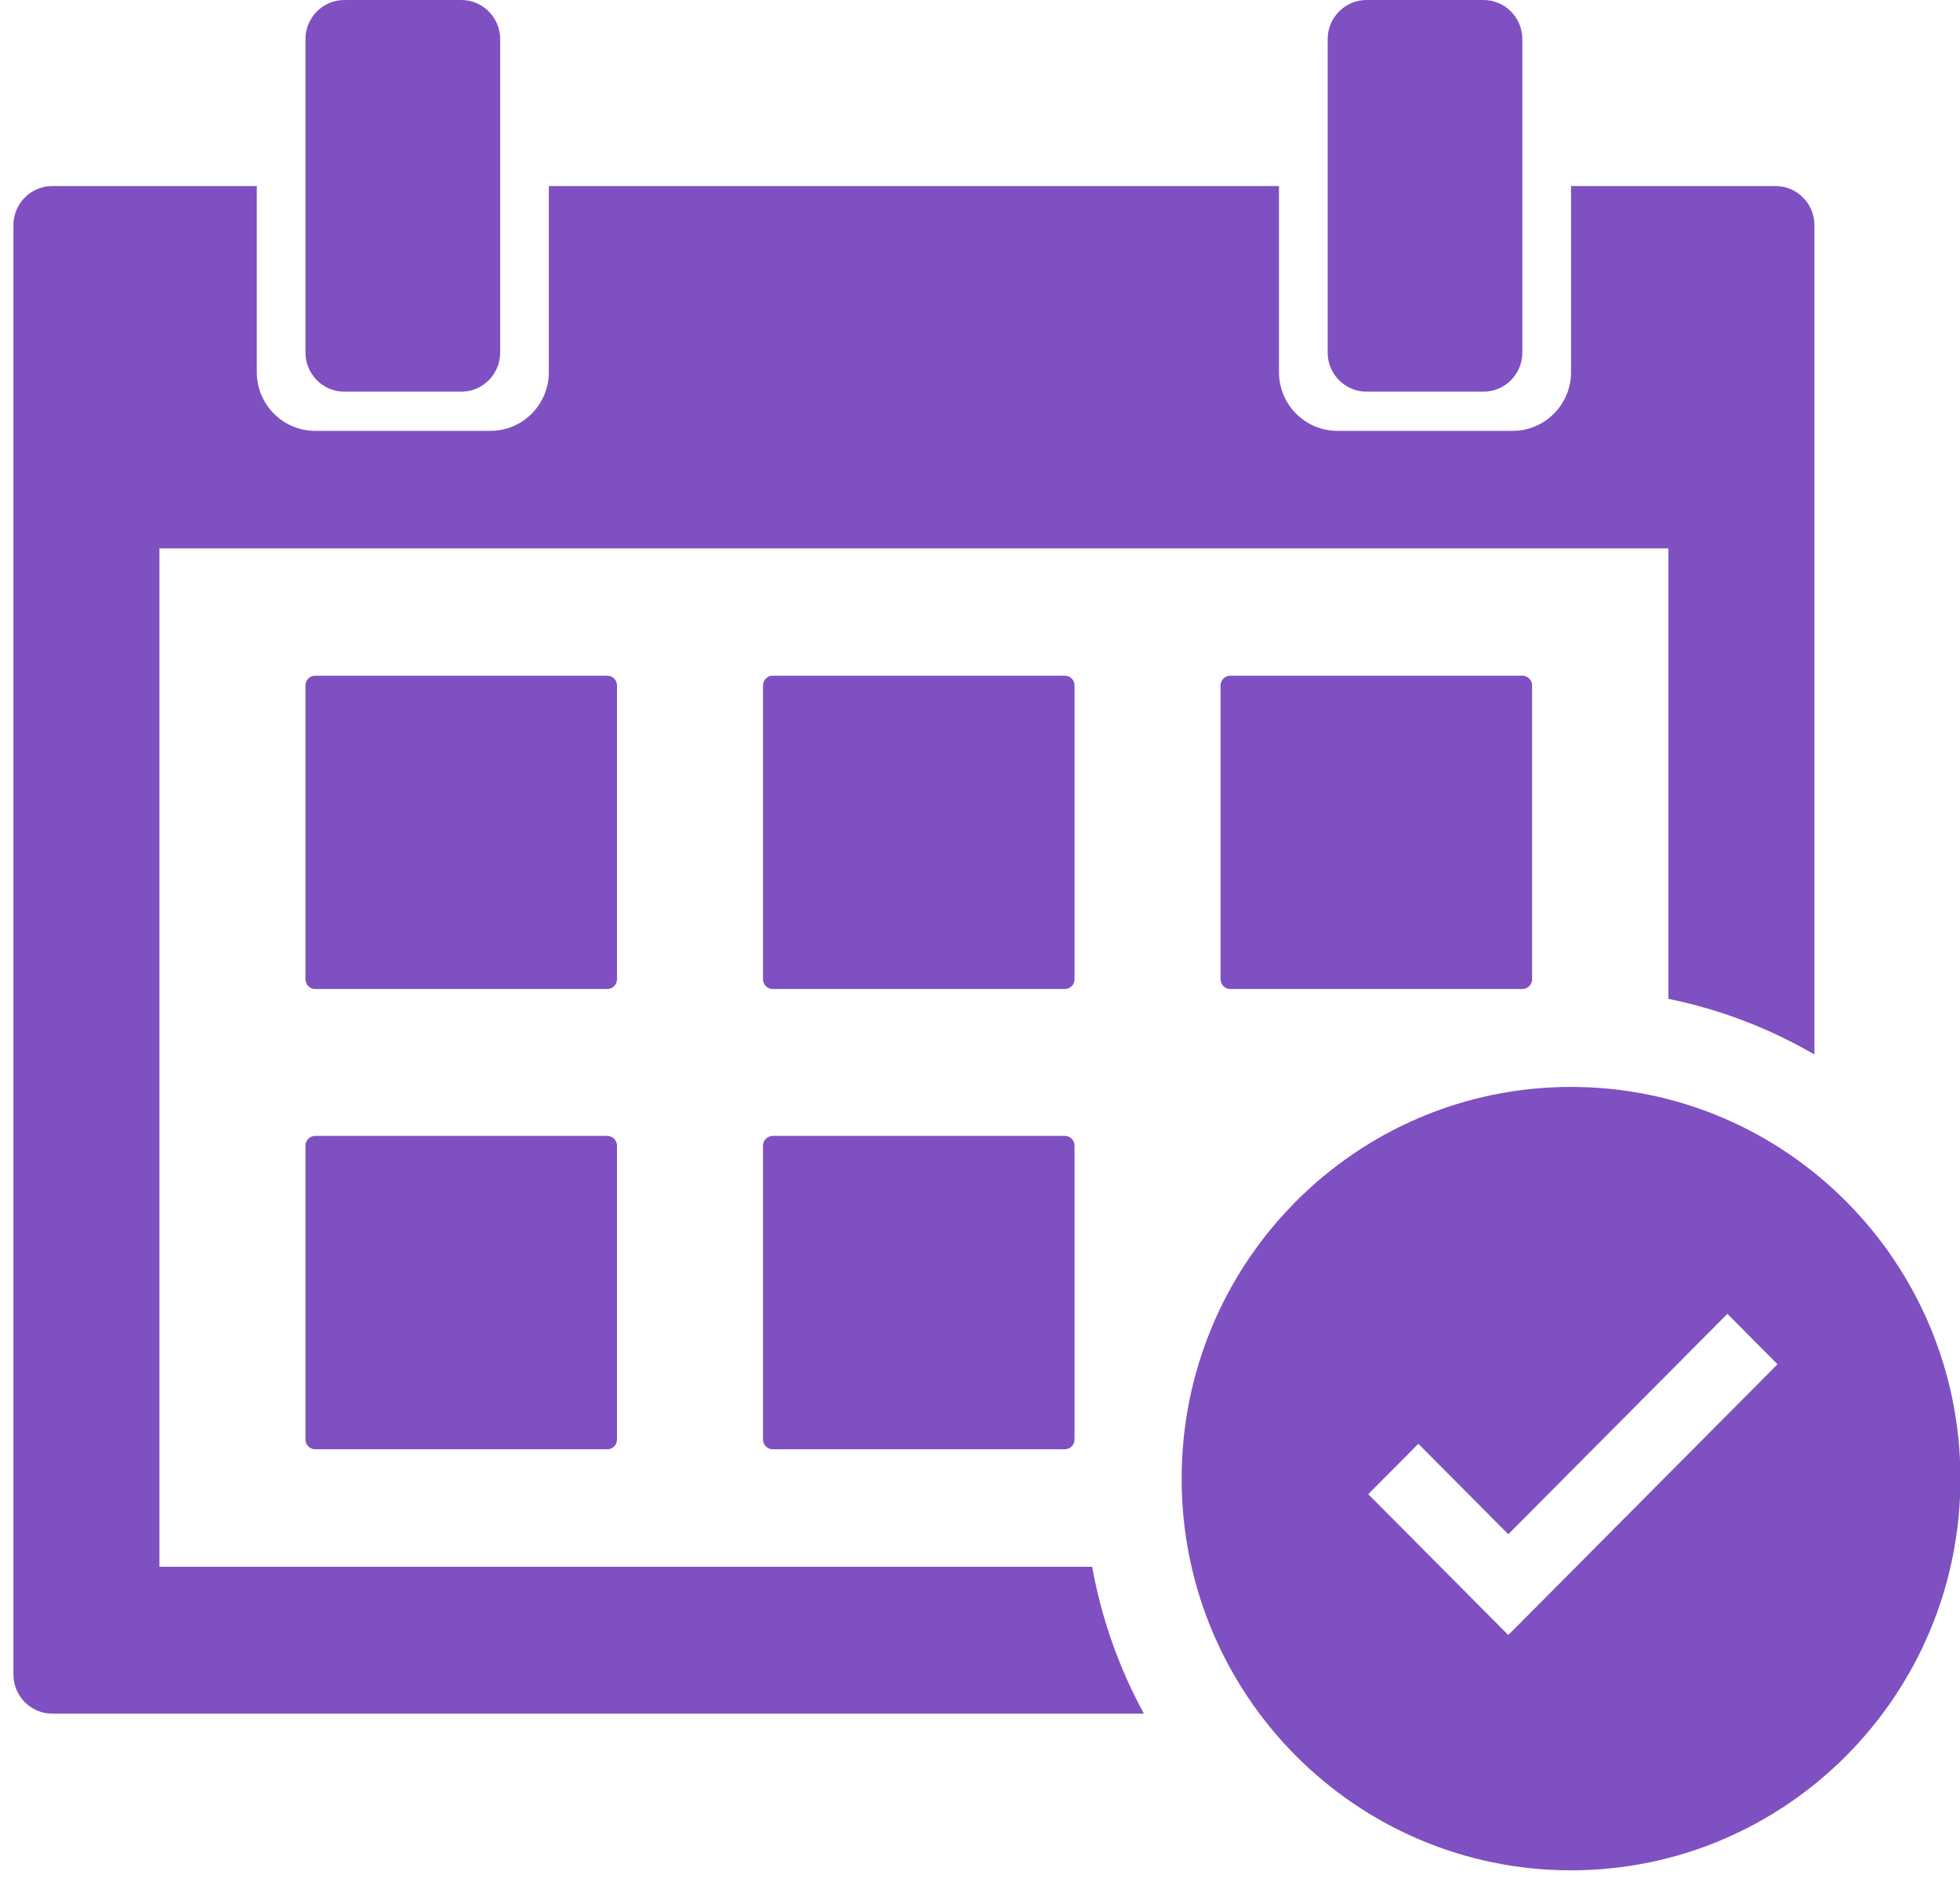 <?xml version="1.0" encoding="UTF-8"?>
<svg width="58px" height="56px" viewBox="0 0 58 56" version="1.1" xmlns="http://www.w3.org/2000/svg" xmlns:xlink="http://www.w3.org/1999/xlink">
    <!-- Generator: Sketch 53.2 (72643) - https://sketchapp.com -->
    <title>core</title>
    <desc>Created with Sketch.</desc>
    <g id="PEAK-/-Study-Plan" stroke="none" stroke-width="1" fill="none" fill-rule="evenodd">
        <g id="Study-Plans-List-4.1---Annual-Plans" transform="translate(-204, -777)" fill="#7f50c1" fill-rule="nonzero">
            <g id="Group-25" transform="translate(175, 742)">
                <g id="Group-5-Copy-6">
                    <g id="Group-23" transform="translate(29, 35)">
                        <g id="core" transform="translate(0.397, 0)">
                            <path d="M53.295,31.198 C51.973,30.429 50.518,29.865 48.974,29.55 L48.974,16.224 L4.321,16.224 L4.321,46.353 L31.921,46.353 C32.201,47.901 32.726,49.364 33.453,50.699 L1.152,50.699 C0.516,50.699 0,50.18 0,49.54 L0,6.663 C0,6.023 0.516,5.504 1.152,5.504 L7.202,5.504 L7.202,11.009 C7.202,11.969 7.976,12.747 8.93,12.747 L14.116,12.747 C15.071,12.747 15.844,11.969 15.844,11.009 L15.844,5.504 L37.45,5.504 L37.45,11.009 C37.45,11.969 38.224,12.747 39.179,12.747 L44.364,12.747 C45.319,12.747 46.093,11.969 46.093,11.009 L46.093,5.504 L52.142,5.504 C52.779,5.504 53.295,6.023 53.295,6.663 L53.295,31.198 L53.295,31.198 Z M9.795,-2.13162821e-14 L13.252,-2.13162821e-14 C13.888,-2.13162821e-14 14.404,0.519 14.404,1.159 L14.404,10.429 C14.404,11.069 13.888,11.588 13.252,11.588 L9.795,11.588 C9.158,11.588 8.642,11.069 8.642,10.429 L8.642,1.159 C8.642,0.519 9.158,-2.13162821e-14 9.795,-2.13162821e-14 Z M40.043,-2.13162821e-14 L43.5,-2.13162821e-14 C44.136,-2.13162821e-14 44.652,0.519 44.652,1.159 L44.652,10.429 C44.652,11.069 44.136,11.588 43.5,11.588 L40.043,11.588 C39.407,11.588 38.891,11.069 38.891,10.429 L38.891,1.159 C38.891,0.519 39.407,-2.13162821e-14 40.043,-2.13162821e-14 Z M46.093,55.334 C39.729,55.334 34.57,50.146 34.57,43.746 C34.57,37.346 39.729,32.157 46.093,32.157 C52.457,32.157 57.616,37.346 57.616,43.746 C57.616,50.146 52.457,55.334 46.093,55.334 Z M50.72,38.87 L44.236,45.391 L41.575,42.715 L40.092,44.206 L44.236,48.373 L52.203,40.362 L50.72,38.87 Z M8.93,19.99 L17.573,19.99 C17.732,19.99 17.861,20.119 17.861,20.279 L17.861,28.971 C17.861,29.131 17.732,29.26 17.573,29.26 L8.93,29.26 C8.771,29.26 8.642,29.131 8.642,28.971 L8.642,20.279 C8.642,20.119 8.771,19.99 8.93,19.99 Z M8.93,33.606 L17.573,33.606 C17.732,33.606 17.861,33.736 17.861,33.896 L17.861,42.587 C17.861,42.747 17.732,42.877 17.573,42.877 L8.93,42.877 C8.771,42.877 8.642,42.747 8.642,42.587 L8.642,33.896 C8.642,33.736 8.771,33.606 8.93,33.606 Z M22.47,19.99 L31.113,19.99 C31.272,19.99 31.401,20.119 31.401,20.279 L31.401,28.971 C31.401,29.131 31.272,29.26 31.113,29.26 L22.47,29.26 C22.311,29.26 22.182,29.131 22.182,28.971 L22.182,20.279 C22.182,20.119 22.311,19.99 22.47,19.99 Z M22.47,33.606 L31.113,33.606 C31.272,33.606 31.401,33.736 31.401,33.896 L31.401,42.587 C31.401,42.747 31.272,42.877 31.113,42.877 L22.47,42.877 C22.311,42.877 22.182,42.747 22.182,42.587 L22.182,33.896 C22.182,33.736 22.311,33.606 22.47,33.606 Z M36.01,19.99 L44.652,19.99 C44.811,19.99 44.94,20.119 44.94,20.279 L44.94,28.971 C44.94,29.131 44.811,29.26 44.652,29.26 L36.01,29.26 C35.851,29.26 35.722,29.131 35.722,28.971 L35.722,20.279 C35.722,20.119 35.851,19.99 36.01,19.99 Z" id="Shape"></path>
                        </g>
                    </g>
                </g>
            </g>
        </g>
    </g>
</svg>